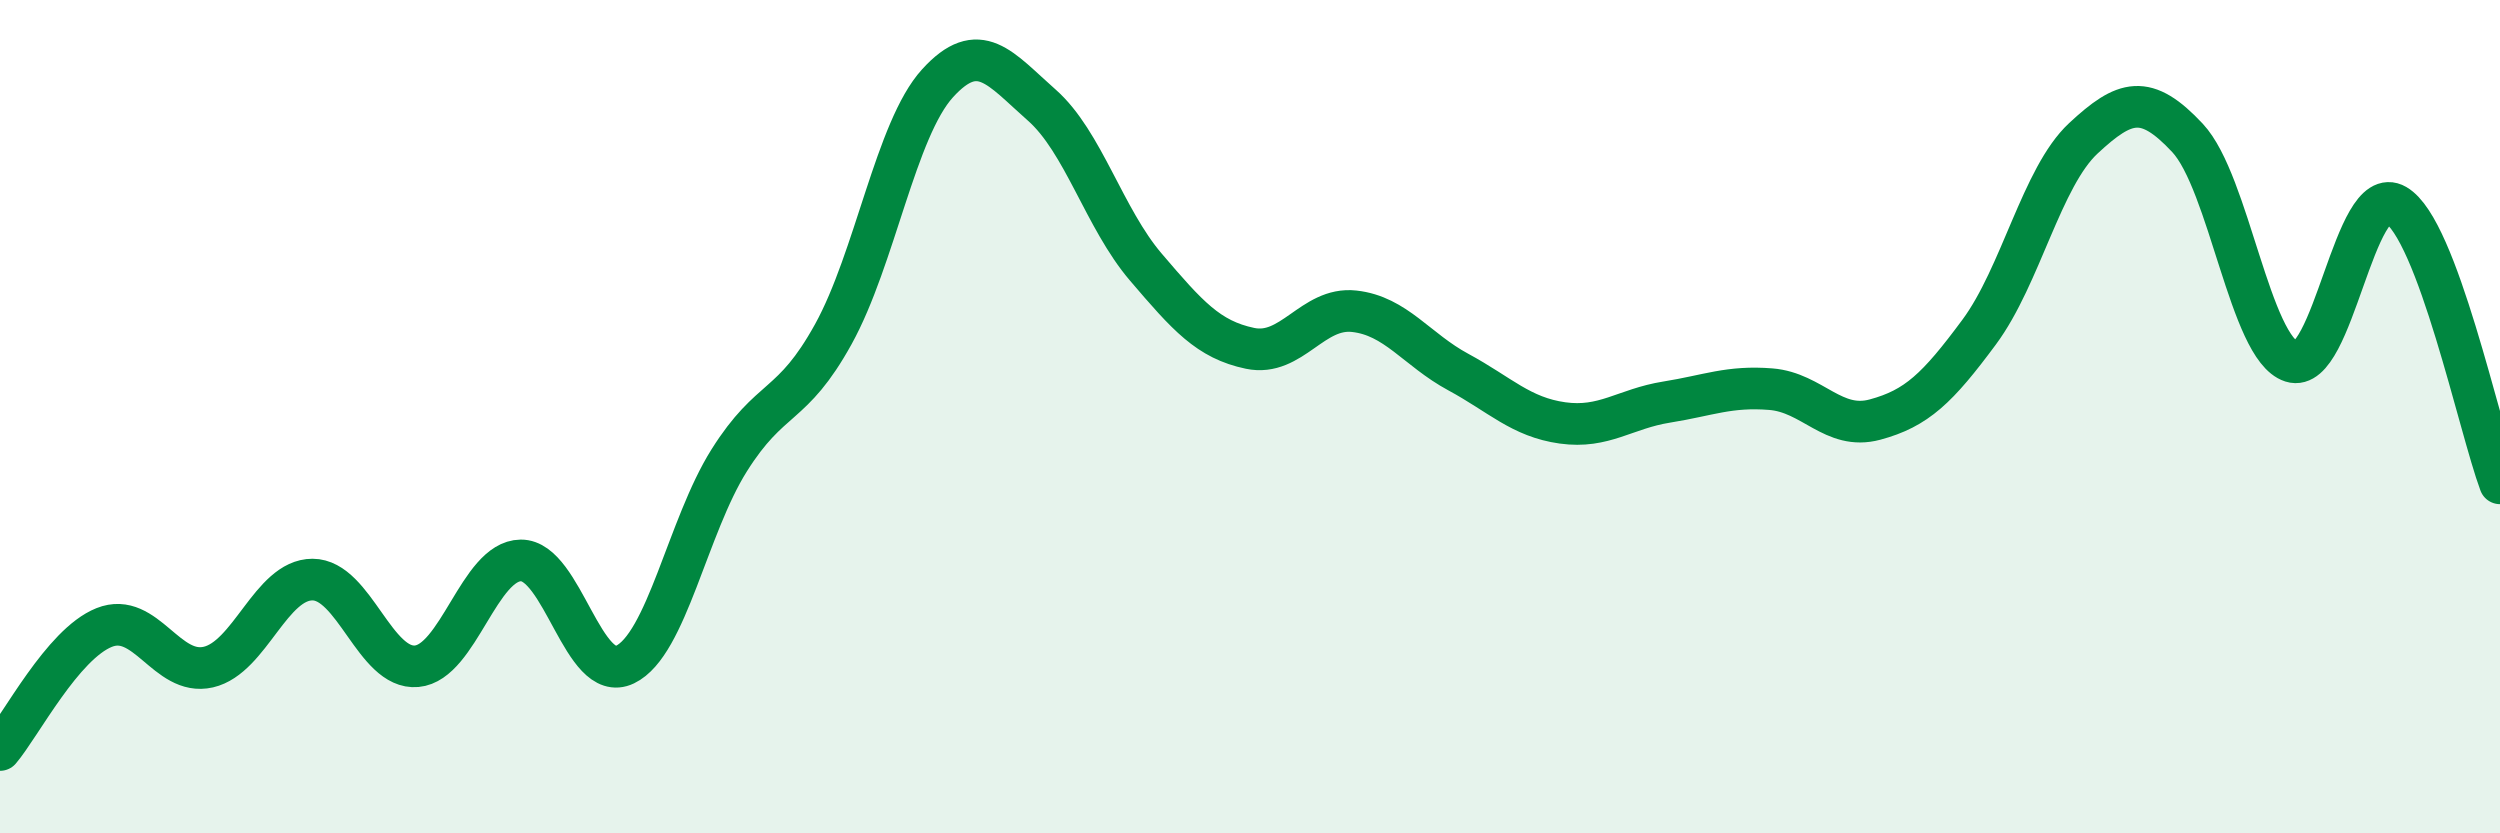 
    <svg width="60" height="20" viewBox="0 0 60 20" xmlns="http://www.w3.org/2000/svg">
      <path
        d="M 0,18 C 0.5,17.41 1.5,15.46 2.5,15.06 C 3.5,14.66 4,16.24 5,16.01 C 6,15.78 6.5,13.91 7.5,13.91 C 8.5,13.91 9,16.08 10,15.99 C 11,15.9 11.5,13.46 12.5,13.45 C 13.5,13.44 14,16.43 15,15.95 C 16,15.47 16.5,12.64 17.5,11.05 C 18.5,9.46 19,9.83 20,8.02 C 21,6.21 21.5,3.1 22.5,2 C 23.5,0.9 24,1.64 25,2.52 C 26,3.4 26.5,5.24 27.5,6.41 C 28.5,7.58 29,8.15 30,8.36 C 31,8.57 31.5,7.36 32.5,7.47 C 33.5,7.58 34,8.39 35,8.93 C 36,9.47 36.5,10.01 37.5,10.15 C 38.5,10.29 39,9.81 40,9.65 C 41,9.49 41.5,9.26 42.5,9.34 C 43.5,9.42 44,10.34 45,10.07 C 46,9.8 46.5,9.32 47.5,7.97 C 48.5,6.62 49,4.25 50,3.32 C 51,2.39 51.5,2.24 52.5,3.31 C 53.5,4.38 54,8.36 55,8.68 C 56,9 56.5,4.34 57.5,4.92 C 58.5,5.5 59.5,10.26 60,11.6L60 20L0 20Z"
        fill="#008740"
        opacity="0.1"
        stroke-linecap="round"
        stroke-linejoin="round"
      />
      <path
        d="M 0,18 C 0.5,17.41 1.5,15.46 2.5,15.06 C 3.5,14.66 4,16.24 5,16.01 C 6,15.78 6.5,13.91 7.5,13.91 C 8.5,13.91 9,16.08 10,15.99 C 11,15.9 11.5,13.46 12.5,13.45 C 13.5,13.44 14,16.43 15,15.95 C 16,15.47 16.5,12.64 17.5,11.05 C 18.5,9.46 19,9.83 20,8.02 C 21,6.21 21.5,3.1 22.5,2 C 23.5,0.9 24,1.64 25,2.52 C 26,3.4 26.5,5.24 27.5,6.41 C 28.5,7.58 29,8.15 30,8.36 C 31,8.57 31.5,7.36 32.5,7.47 C 33.5,7.58 34,8.39 35,8.93 C 36,9.47 36.5,10.01 37.5,10.15 C 38.5,10.29 39,9.81 40,9.65 C 41,9.49 41.5,9.26 42.5,9.34 C 43.5,9.42 44,10.34 45,10.07 C 46,9.8 46.5,9.32 47.5,7.97 C 48.5,6.62 49,4.25 50,3.32 C 51,2.39 51.5,2.24 52.5,3.31 C 53.5,4.38 54,8.36 55,8.68 C 56,9 56.5,4.34 57.5,4.92 C 58.5,5.5 59.5,10.26 60,11.6"
        stroke="#008740"
        stroke-width="1"
        fill="none"
        stroke-linecap="round"
        stroke-linejoin="round"
      />
    </svg>
  